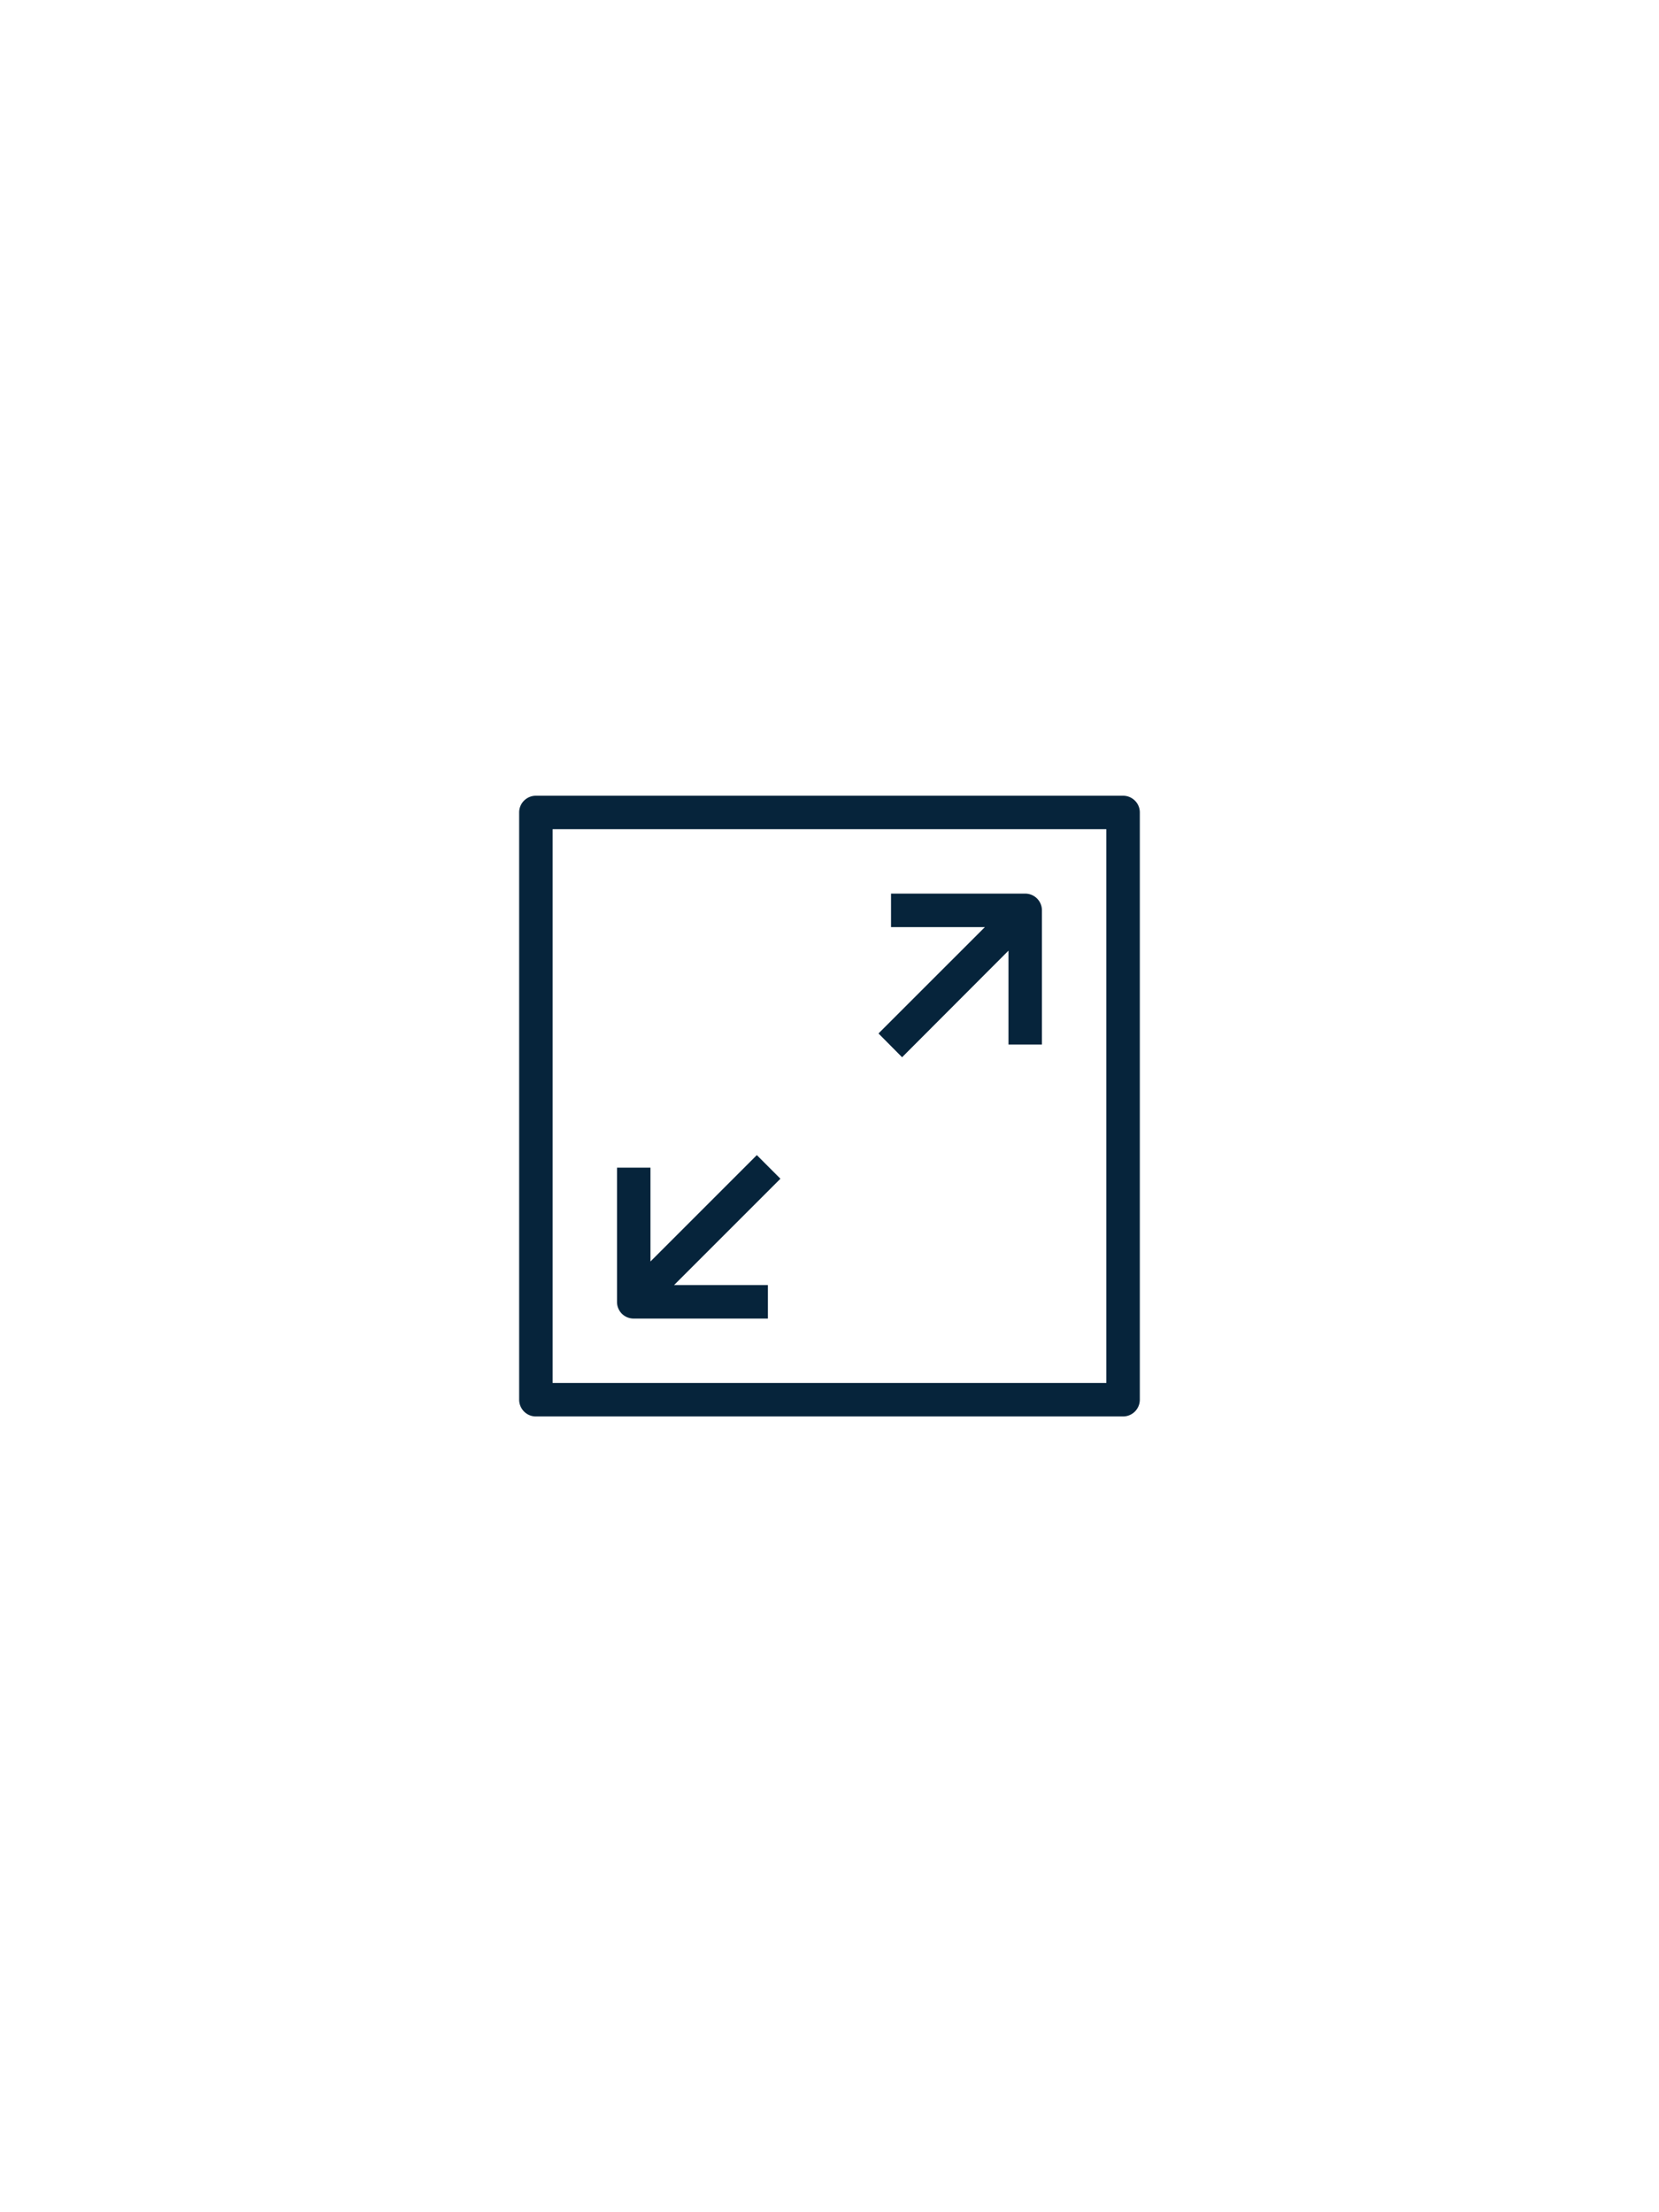 <svg xmlns="http://www.w3.org/2000/svg" xmlns:xlink="http://www.w3.org/1999/xlink" width="60" height="80" viewBox="0 0 60 80">
  <defs>
    <clipPath id="clip-path">
      <rect id="Rectangle_1548" data-name="Rectangle 1548" width="22.447" height="22.447" fill="none"/>
    </clipPath>
  </defs>
  <g id="icone-taille" transform="translate(-554)">
    <rect id="Rectangle_1532" data-name="Rectangle 1532" width="60" height="80" transform="translate(554)" fill="none"/>
    <g id="Groupe_3322" data-name="Groupe 3322" transform="translate(572.776 28.776)">
      <g id="Groupe_3321" data-name="Groupe 3321" transform="translate(0 0)" clip-path="url(#clip-path)">
        <path id="Tracé_3057" data-name="Tracé 3057" d="M21.842,0H.605A.607.607,0,0,0,.177.177.6.6,0,0,0,0,.605V21.842a.608.608,0,0,0,.177.427.6.6,0,0,0,.428.178H21.842a.607.607,0,0,0,.605-.605V.605A.6.6,0,0,0,22.27.177.607.607,0,0,0,21.842,0m-.606,21.236H1.21V1.21H21.236Z" transform="translate(0 0)" fill="#06243b"/>
        <path id="Tracé_3058" data-name="Tracé 3058" d="M20.531,6.374V9.769h1.21V4.917a.605.605,0,0,0-.605-.606H16.283V5.522h3.395L15.83,9.369l.853.86Z" transform="translate(-2.834 -0.772)" fill="#06243b"/>
        <path id="Tracé_3059" data-name="Tracé 3059" d="M5.521,19.677V16.283H4.311v4.852a.6.6,0,0,0,.605.606H9.768V20.53H6.374l3.847-3.846-.853-.854Z" transform="translate(-0.772 -2.834)" fill="#06243b"/>
      </g>
    </g>
  </g>
</svg>
